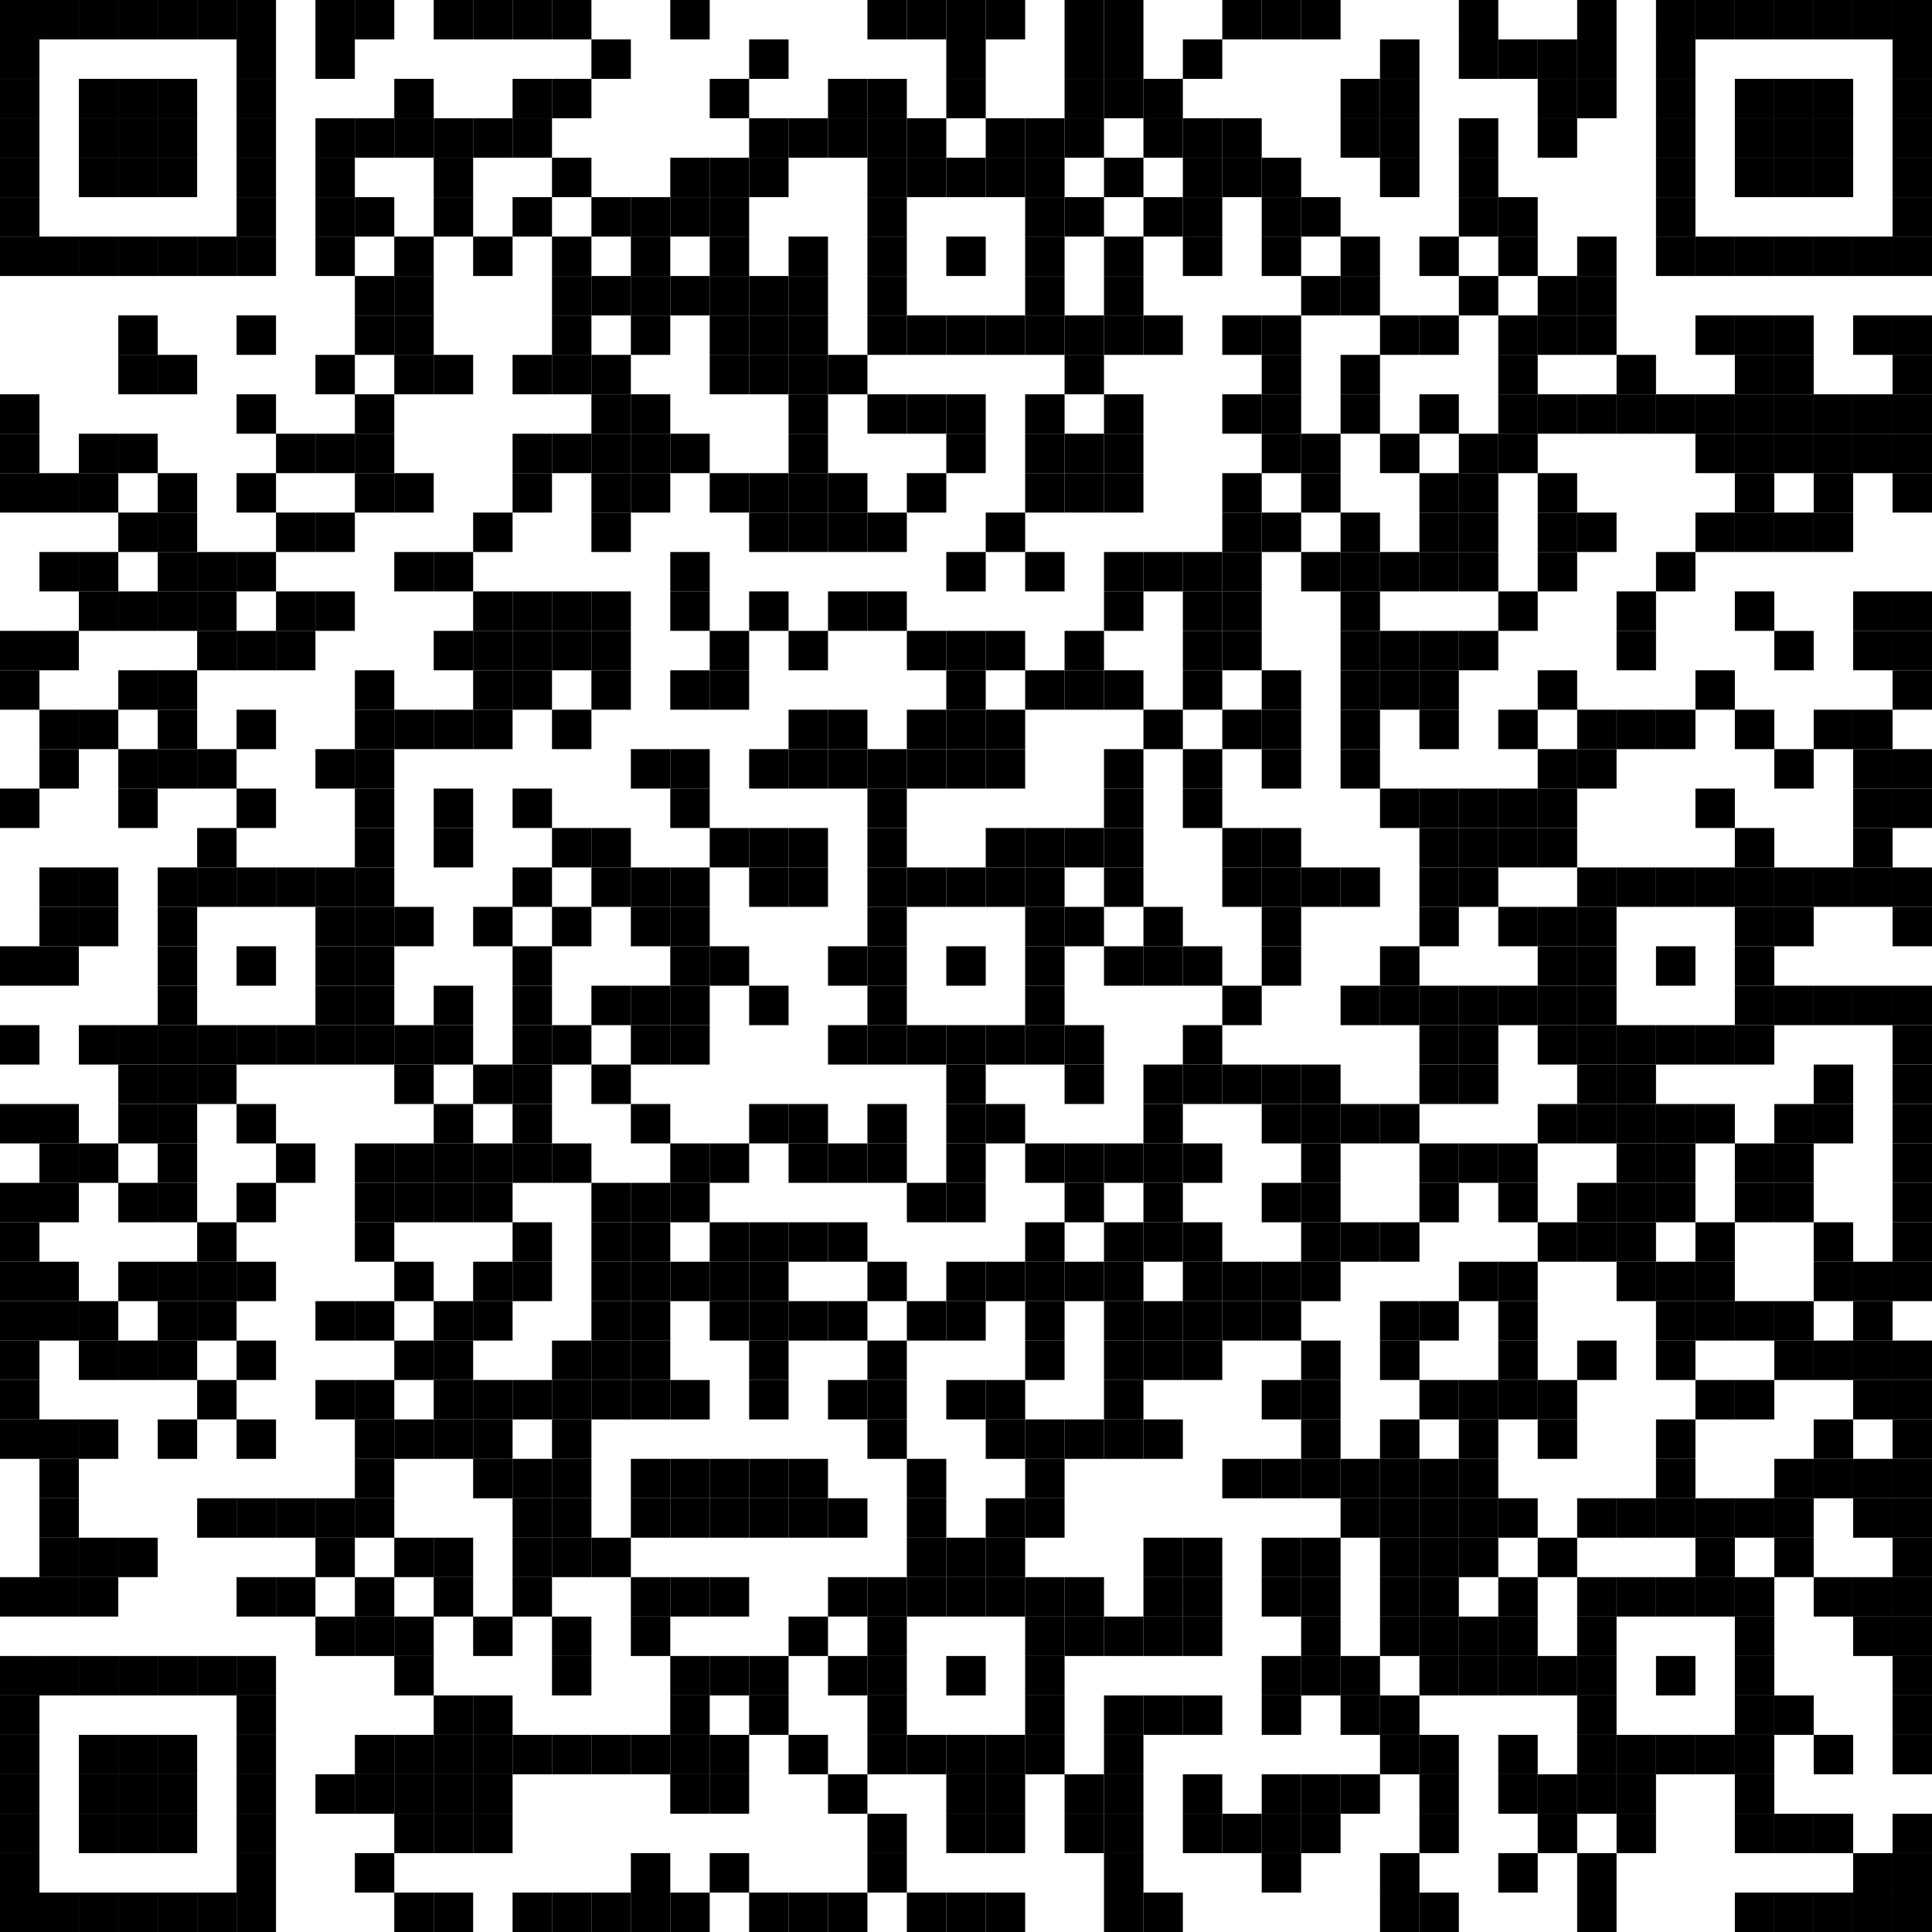 <?xml version="1.0"?>
<svg xmlns="http://www.w3.org/2000/svg" xmlns:xlink="http://www.w3.org/1999/xlink" version="1.1" width="500px" height="500px" viewBox="0 0 500 500"><defs><rect id="block" width="10.204" height="10.204" fill="#000000" fill-opacity="1"/></defs><rect x="0" y="0" width="500" height="500" fill="#ffffff" fill-opacity="1"/><use x="0" y="0" xlink:href="#block"/><use x="10.204" y="0" xlink:href="#block"/><use x="20.408" y="0" xlink:href="#block"/><use x="30.612" y="0" xlink:href="#block"/><use x="40.816" y="0" xlink:href="#block"/><use x="51.02" y="0" xlink:href="#block"/><use x="61.224" y="0" xlink:href="#block"/><use x="81.633" y="0" xlink:href="#block"/><use x="91.837" y="0" xlink:href="#block"/><use x="112.245" y="0" xlink:href="#block"/><use x="122.449" y="0" xlink:href="#block"/><use x="132.653" y="0" xlink:href="#block"/><use x="142.857" y="0" xlink:href="#block"/><use x="173.469" y="0" xlink:href="#block"/><use x="224.49" y="0" xlink:href="#block"/><use x="234.694" y="0" xlink:href="#block"/><use x="244.898" y="0" xlink:href="#block"/><use x="255.102" y="0" xlink:href="#block"/><use x="275.51" y="0" xlink:href="#block"/><use x="285.714" y="0" xlink:href="#block"/><use x="316.327" y="0" xlink:href="#block"/><use x="326.531" y="0" xlink:href="#block"/><use x="336.735" y="0" xlink:href="#block"/><use x="377.551" y="0" xlink:href="#block"/><use x="408.163" y="0" xlink:href="#block"/><use x="428.571" y="0" xlink:href="#block"/><use x="438.776" y="0" xlink:href="#block"/><use x="448.98" y="0" xlink:href="#block"/><use x="459.184" y="0" xlink:href="#block"/><use x="469.388" y="0" xlink:href="#block"/><use x="479.592" y="0" xlink:href="#block"/><use x="489.796" y="0" xlink:href="#block"/><use x="0" y="10.204" xlink:href="#block"/><use x="61.224" y="10.204" xlink:href="#block"/><use x="81.633" y="10.204" xlink:href="#block"/><use x="153.061" y="10.204" xlink:href="#block"/><use x="193.878" y="10.204" xlink:href="#block"/><use x="244.898" y="10.204" xlink:href="#block"/><use x="275.51" y="10.204" xlink:href="#block"/><use x="285.714" y="10.204" xlink:href="#block"/><use x="306.122" y="10.204" xlink:href="#block"/><use x="357.143" y="10.204" xlink:href="#block"/><use x="377.551" y="10.204" xlink:href="#block"/><use x="387.755" y="10.204" xlink:href="#block"/><use x="397.959" y="10.204" xlink:href="#block"/><use x="408.163" y="10.204" xlink:href="#block"/><use x="428.571" y="10.204" xlink:href="#block"/><use x="489.796" y="10.204" xlink:href="#block"/><use x="0" y="20.408" xlink:href="#block"/><use x="20.408" y="20.408" xlink:href="#block"/><use x="30.612" y="20.408" xlink:href="#block"/><use x="40.816" y="20.408" xlink:href="#block"/><use x="61.224" y="20.408" xlink:href="#block"/><use x="102.041" y="20.408" xlink:href="#block"/><use x="132.653" y="20.408" xlink:href="#block"/><use x="142.857" y="20.408" xlink:href="#block"/><use x="183.673" y="20.408" xlink:href="#block"/><use x="214.286" y="20.408" xlink:href="#block"/><use x="224.49" y="20.408" xlink:href="#block"/><use x="244.898" y="20.408" xlink:href="#block"/><use x="275.51" y="20.408" xlink:href="#block"/><use x="285.714" y="20.408" xlink:href="#block"/><use x="295.918" y="20.408" xlink:href="#block"/><use x="346.939" y="20.408" xlink:href="#block"/><use x="357.143" y="20.408" xlink:href="#block"/><use x="397.959" y="20.408" xlink:href="#block"/><use x="408.163" y="20.408" xlink:href="#block"/><use x="428.571" y="20.408" xlink:href="#block"/><use x="448.98" y="20.408" xlink:href="#block"/><use x="459.184" y="20.408" xlink:href="#block"/><use x="469.388" y="20.408" xlink:href="#block"/><use x="489.796" y="20.408" xlink:href="#block"/><use x="0" y="30.612" xlink:href="#block"/><use x="20.408" y="30.612" xlink:href="#block"/><use x="30.612" y="30.612" xlink:href="#block"/><use x="40.816" y="30.612" xlink:href="#block"/><use x="61.224" y="30.612" xlink:href="#block"/><use x="81.633" y="30.612" xlink:href="#block"/><use x="91.837" y="30.612" xlink:href="#block"/><use x="102.041" y="30.612" xlink:href="#block"/><use x="112.245" y="30.612" xlink:href="#block"/><use x="122.449" y="30.612" xlink:href="#block"/><use x="132.653" y="30.612" xlink:href="#block"/><use x="193.878" y="30.612" xlink:href="#block"/><use x="204.082" y="30.612" xlink:href="#block"/><use x="214.286" y="30.612" xlink:href="#block"/><use x="224.49" y="30.612" xlink:href="#block"/><use x="234.694" y="30.612" xlink:href="#block"/><use x="255.102" y="30.612" xlink:href="#block"/><use x="265.306" y="30.612" xlink:href="#block"/><use x="275.51" y="30.612" xlink:href="#block"/><use x="295.918" y="30.612" xlink:href="#block"/><use x="306.122" y="30.612" xlink:href="#block"/><use x="316.327" y="30.612" xlink:href="#block"/><use x="346.939" y="30.612" xlink:href="#block"/><use x="357.143" y="30.612" xlink:href="#block"/><use x="377.551" y="30.612" xlink:href="#block"/><use x="397.959" y="30.612" xlink:href="#block"/><use x="428.571" y="30.612" xlink:href="#block"/><use x="448.98" y="30.612" xlink:href="#block"/><use x="459.184" y="30.612" xlink:href="#block"/><use x="469.388" y="30.612" xlink:href="#block"/><use x="489.796" y="30.612" xlink:href="#block"/><use x="0" y="40.816" xlink:href="#block"/><use x="20.408" y="40.816" xlink:href="#block"/><use x="30.612" y="40.816" xlink:href="#block"/><use x="40.816" y="40.816" xlink:href="#block"/><use x="61.224" y="40.816" xlink:href="#block"/><use x="81.633" y="40.816" xlink:href="#block"/><use x="112.245" y="40.816" xlink:href="#block"/><use x="142.857" y="40.816" xlink:href="#block"/><use x="173.469" y="40.816" xlink:href="#block"/><use x="183.673" y="40.816" xlink:href="#block"/><use x="193.878" y="40.816" xlink:href="#block"/><use x="224.49" y="40.816" xlink:href="#block"/><use x="234.694" y="40.816" xlink:href="#block"/><use x="244.898" y="40.816" xlink:href="#block"/><use x="255.102" y="40.816" xlink:href="#block"/><use x="265.306" y="40.816" xlink:href="#block"/><use x="285.714" y="40.816" xlink:href="#block"/><use x="306.122" y="40.816" xlink:href="#block"/><use x="316.327" y="40.816" xlink:href="#block"/><use x="326.531" y="40.816" xlink:href="#block"/><use x="357.143" y="40.816" xlink:href="#block"/><use x="377.551" y="40.816" xlink:href="#block"/><use x="428.571" y="40.816" xlink:href="#block"/><use x="448.98" y="40.816" xlink:href="#block"/><use x="459.184" y="40.816" xlink:href="#block"/><use x="469.388" y="40.816" xlink:href="#block"/><use x="489.796" y="40.816" xlink:href="#block"/><use x="0" y="51.02" xlink:href="#block"/><use x="61.224" y="51.02" xlink:href="#block"/><use x="81.633" y="51.02" xlink:href="#block"/><use x="91.837" y="51.02" xlink:href="#block"/><use x="112.245" y="51.02" xlink:href="#block"/><use x="132.653" y="51.02" xlink:href="#block"/><use x="153.061" y="51.02" xlink:href="#block"/><use x="163.265" y="51.02" xlink:href="#block"/><use x="173.469" y="51.02" xlink:href="#block"/><use x="183.673" y="51.02" xlink:href="#block"/><use x="224.49" y="51.02" xlink:href="#block"/><use x="265.306" y="51.02" xlink:href="#block"/><use x="275.51" y="51.02" xlink:href="#block"/><use x="295.918" y="51.02" xlink:href="#block"/><use x="306.122" y="51.02" xlink:href="#block"/><use x="326.531" y="51.02" xlink:href="#block"/><use x="336.735" y="51.02" xlink:href="#block"/><use x="377.551" y="51.02" xlink:href="#block"/><use x="387.755" y="51.02" xlink:href="#block"/><use x="428.571" y="51.02" xlink:href="#block"/><use x="489.796" y="51.02" xlink:href="#block"/><use x="0" y="61.224" xlink:href="#block"/><use x="10.204" y="61.224" xlink:href="#block"/><use x="20.408" y="61.224" xlink:href="#block"/><use x="30.612" y="61.224" xlink:href="#block"/><use x="40.816" y="61.224" xlink:href="#block"/><use x="51.02" y="61.224" xlink:href="#block"/><use x="61.224" y="61.224" xlink:href="#block"/><use x="81.633" y="61.224" xlink:href="#block"/><use x="102.041" y="61.224" xlink:href="#block"/><use x="122.449" y="61.224" xlink:href="#block"/><use x="142.857" y="61.224" xlink:href="#block"/><use x="163.265" y="61.224" xlink:href="#block"/><use x="183.673" y="61.224" xlink:href="#block"/><use x="204.082" y="61.224" xlink:href="#block"/><use x="224.49" y="61.224" xlink:href="#block"/><use x="244.898" y="61.224" xlink:href="#block"/><use x="265.306" y="61.224" xlink:href="#block"/><use x="285.714" y="61.224" xlink:href="#block"/><use x="306.122" y="61.224" xlink:href="#block"/><use x="326.531" y="61.224" xlink:href="#block"/><use x="346.939" y="61.224" xlink:href="#block"/><use x="367.347" y="61.224" xlink:href="#block"/><use x="387.755" y="61.224" xlink:href="#block"/><use x="408.163" y="61.224" xlink:href="#block"/><use x="428.571" y="61.224" xlink:href="#block"/><use x="438.776" y="61.224" xlink:href="#block"/><use x="448.98" y="61.224" xlink:href="#block"/><use x="459.184" y="61.224" xlink:href="#block"/><use x="469.388" y="61.224" xlink:href="#block"/><use x="479.592" y="61.224" xlink:href="#block"/><use x="489.796" y="61.224" xlink:href="#block"/><use x="91.837" y="71.429" xlink:href="#block"/><use x="102.041" y="71.429" xlink:href="#block"/><use x="142.857" y="71.429" xlink:href="#block"/><use x="153.061" y="71.429" xlink:href="#block"/><use x="163.265" y="71.429" xlink:href="#block"/><use x="173.469" y="71.429" xlink:href="#block"/><use x="183.673" y="71.429" xlink:href="#block"/><use x="193.878" y="71.429" xlink:href="#block"/><use x="204.082" y="71.429" xlink:href="#block"/><use x="224.49" y="71.429" xlink:href="#block"/><use x="265.306" y="71.429" xlink:href="#block"/><use x="285.714" y="71.429" xlink:href="#block"/><use x="336.735" y="71.429" xlink:href="#block"/><use x="346.939" y="71.429" xlink:href="#block"/><use x="377.551" y="71.429" xlink:href="#block"/><use x="397.959" y="71.429" xlink:href="#block"/><use x="408.163" y="71.429" xlink:href="#block"/><use x="30.612" y="81.633" xlink:href="#block"/><use x="61.224" y="81.633" xlink:href="#block"/><use x="91.837" y="81.633" xlink:href="#block"/><use x="102.041" y="81.633" xlink:href="#block"/><use x="142.857" y="81.633" xlink:href="#block"/><use x="163.265" y="81.633" xlink:href="#block"/><use x="183.673" y="81.633" xlink:href="#block"/><use x="193.878" y="81.633" xlink:href="#block"/><use x="204.082" y="81.633" xlink:href="#block"/><use x="224.49" y="81.633" xlink:href="#block"/><use x="234.694" y="81.633" xlink:href="#block"/><use x="244.898" y="81.633" xlink:href="#block"/><use x="255.102" y="81.633" xlink:href="#block"/><use x="265.306" y="81.633" xlink:href="#block"/><use x="275.51" y="81.633" xlink:href="#block"/><use x="285.714" y="81.633" xlink:href="#block"/><use x="295.918" y="81.633" xlink:href="#block"/><use x="316.327" y="81.633" xlink:href="#block"/><use x="326.531" y="81.633" xlink:href="#block"/><use x="357.143" y="81.633" xlink:href="#block"/><use x="367.347" y="81.633" xlink:href="#block"/><use x="387.755" y="81.633" xlink:href="#block"/><use x="397.959" y="81.633" xlink:href="#block"/><use x="408.163" y="81.633" xlink:href="#block"/><use x="438.776" y="81.633" xlink:href="#block"/><use x="448.98" y="81.633" xlink:href="#block"/><use x="459.184" y="81.633" xlink:href="#block"/><use x="479.592" y="81.633" xlink:href="#block"/><use x="489.796" y="81.633" xlink:href="#block"/><use x="30.612" y="91.837" xlink:href="#block"/><use x="40.816" y="91.837" xlink:href="#block"/><use x="81.633" y="91.837" xlink:href="#block"/><use x="102.041" y="91.837" xlink:href="#block"/><use x="112.245" y="91.837" xlink:href="#block"/><use x="132.653" y="91.837" xlink:href="#block"/><use x="142.857" y="91.837" xlink:href="#block"/><use x="153.061" y="91.837" xlink:href="#block"/><use x="183.673" y="91.837" xlink:href="#block"/><use x="193.878" y="91.837" xlink:href="#block"/><use x="204.082" y="91.837" xlink:href="#block"/><use x="214.286" y="91.837" xlink:href="#block"/><use x="275.51" y="91.837" xlink:href="#block"/><use x="326.531" y="91.837" xlink:href="#block"/><use x="346.939" y="91.837" xlink:href="#block"/><use x="387.755" y="91.837" xlink:href="#block"/><use x="418.367" y="91.837" xlink:href="#block"/><use x="448.98" y="91.837" xlink:href="#block"/><use x="459.184" y="91.837" xlink:href="#block"/><use x="489.796" y="91.837" xlink:href="#block"/><use x="0" y="102.041" xlink:href="#block"/><use x="61.224" y="102.041" xlink:href="#block"/><use x="91.837" y="102.041" xlink:href="#block"/><use x="153.061" y="102.041" xlink:href="#block"/><use x="163.265" y="102.041" xlink:href="#block"/><use x="204.082" y="102.041" xlink:href="#block"/><use x="224.49" y="102.041" xlink:href="#block"/><use x="234.694" y="102.041" xlink:href="#block"/><use x="244.898" y="102.041" xlink:href="#block"/><use x="265.306" y="102.041" xlink:href="#block"/><use x="285.714" y="102.041" xlink:href="#block"/><use x="316.327" y="102.041" xlink:href="#block"/><use x="326.531" y="102.041" xlink:href="#block"/><use x="346.939" y="102.041" xlink:href="#block"/><use x="367.347" y="102.041" xlink:href="#block"/><use x="387.755" y="102.041" xlink:href="#block"/><use x="397.959" y="102.041" xlink:href="#block"/><use x="408.163" y="102.041" xlink:href="#block"/><use x="418.367" y="102.041" xlink:href="#block"/><use x="428.571" y="102.041" xlink:href="#block"/><use x="438.776" y="102.041" xlink:href="#block"/><use x="448.98" y="102.041" xlink:href="#block"/><use x="459.184" y="102.041" xlink:href="#block"/><use x="469.388" y="102.041" xlink:href="#block"/><use x="479.592" y="102.041" xlink:href="#block"/><use x="489.796" y="102.041" xlink:href="#block"/><use x="0" y="112.245" xlink:href="#block"/><use x="20.408" y="112.245" xlink:href="#block"/><use x="30.612" y="112.245" xlink:href="#block"/><use x="71.429" y="112.245" xlink:href="#block"/><use x="81.633" y="112.245" xlink:href="#block"/><use x="91.837" y="112.245" xlink:href="#block"/><use x="132.653" y="112.245" xlink:href="#block"/><use x="142.857" y="112.245" xlink:href="#block"/><use x="153.061" y="112.245" xlink:href="#block"/><use x="163.265" y="112.245" xlink:href="#block"/><use x="173.469" y="112.245" xlink:href="#block"/><use x="204.082" y="112.245" xlink:href="#block"/><use x="244.898" y="112.245" xlink:href="#block"/><use x="265.306" y="112.245" xlink:href="#block"/><use x="275.51" y="112.245" xlink:href="#block"/><use x="285.714" y="112.245" xlink:href="#block"/><use x="326.531" y="112.245" xlink:href="#block"/><use x="336.735" y="112.245" xlink:href="#block"/><use x="357.143" y="112.245" xlink:href="#block"/><use x="377.551" y="112.245" xlink:href="#block"/><use x="387.755" y="112.245" xlink:href="#block"/><use x="438.776" y="112.245" xlink:href="#block"/><use x="448.98" y="112.245" xlink:href="#block"/><use x="459.184" y="112.245" xlink:href="#block"/><use x="469.388" y="112.245" xlink:href="#block"/><use x="479.592" y="112.245" xlink:href="#block"/><use x="489.796" y="112.245" xlink:href="#block"/><use x="0" y="122.449" xlink:href="#block"/><use x="10.204" y="122.449" xlink:href="#block"/><use x="20.408" y="122.449" xlink:href="#block"/><use x="40.816" y="122.449" xlink:href="#block"/><use x="61.224" y="122.449" xlink:href="#block"/><use x="91.837" y="122.449" xlink:href="#block"/><use x="102.041" y="122.449" xlink:href="#block"/><use x="132.653" y="122.449" xlink:href="#block"/><use x="153.061" y="122.449" xlink:href="#block"/><use x="163.265" y="122.449" xlink:href="#block"/><use x="183.673" y="122.449" xlink:href="#block"/><use x="193.878" y="122.449" xlink:href="#block"/><use x="204.082" y="122.449" xlink:href="#block"/><use x="214.286" y="122.449" xlink:href="#block"/><use x="234.694" y="122.449" xlink:href="#block"/><use x="265.306" y="122.449" xlink:href="#block"/><use x="275.51" y="122.449" xlink:href="#block"/><use x="285.714" y="122.449" xlink:href="#block"/><use x="316.327" y="122.449" xlink:href="#block"/><use x="336.735" y="122.449" xlink:href="#block"/><use x="367.347" y="122.449" xlink:href="#block"/><use x="377.551" y="122.449" xlink:href="#block"/><use x="397.959" y="122.449" xlink:href="#block"/><use x="448.98" y="122.449" xlink:href="#block"/><use x="469.388" y="122.449" xlink:href="#block"/><use x="489.796" y="122.449" xlink:href="#block"/><use x="30.612" y="132.653" xlink:href="#block"/><use x="40.816" y="132.653" xlink:href="#block"/><use x="71.429" y="132.653" xlink:href="#block"/><use x="81.633" y="132.653" xlink:href="#block"/><use x="122.449" y="132.653" xlink:href="#block"/><use x="153.061" y="132.653" xlink:href="#block"/><use x="193.878" y="132.653" xlink:href="#block"/><use x="204.082" y="132.653" xlink:href="#block"/><use x="214.286" y="132.653" xlink:href="#block"/><use x="224.49" y="132.653" xlink:href="#block"/><use x="255.102" y="132.653" xlink:href="#block"/><use x="316.327" y="132.653" xlink:href="#block"/><use x="326.531" y="132.653" xlink:href="#block"/><use x="346.939" y="132.653" xlink:href="#block"/><use x="367.347" y="132.653" xlink:href="#block"/><use x="377.551" y="132.653" xlink:href="#block"/><use x="397.959" y="132.653" xlink:href="#block"/><use x="408.163" y="132.653" xlink:href="#block"/><use x="438.776" y="132.653" xlink:href="#block"/><use x="448.98" y="132.653" xlink:href="#block"/><use x="459.184" y="132.653" xlink:href="#block"/><use x="469.388" y="132.653" xlink:href="#block"/><use x="10.204" y="142.857" xlink:href="#block"/><use x="20.408" y="142.857" xlink:href="#block"/><use x="40.816" y="142.857" xlink:href="#block"/><use x="51.02" y="142.857" xlink:href="#block"/><use x="61.224" y="142.857" xlink:href="#block"/><use x="102.041" y="142.857" xlink:href="#block"/><use x="112.245" y="142.857" xlink:href="#block"/><use x="173.469" y="142.857" xlink:href="#block"/><use x="244.898" y="142.857" xlink:href="#block"/><use x="265.306" y="142.857" xlink:href="#block"/><use x="285.714" y="142.857" xlink:href="#block"/><use x="295.918" y="142.857" xlink:href="#block"/><use x="306.122" y="142.857" xlink:href="#block"/><use x="316.327" y="142.857" xlink:href="#block"/><use x="336.735" y="142.857" xlink:href="#block"/><use x="346.939" y="142.857" xlink:href="#block"/><use x="357.143" y="142.857" xlink:href="#block"/><use x="367.347" y="142.857" xlink:href="#block"/><use x="377.551" y="142.857" xlink:href="#block"/><use x="397.959" y="142.857" xlink:href="#block"/><use x="428.571" y="142.857" xlink:href="#block"/><use x="20.408" y="153.061" xlink:href="#block"/><use x="30.612" y="153.061" xlink:href="#block"/><use x="40.816" y="153.061" xlink:href="#block"/><use x="51.02" y="153.061" xlink:href="#block"/><use x="71.429" y="153.061" xlink:href="#block"/><use x="81.633" y="153.061" xlink:href="#block"/><use x="122.449" y="153.061" xlink:href="#block"/><use x="132.653" y="153.061" xlink:href="#block"/><use x="142.857" y="153.061" xlink:href="#block"/><use x="153.061" y="153.061" xlink:href="#block"/><use x="173.469" y="153.061" xlink:href="#block"/><use x="193.878" y="153.061" xlink:href="#block"/><use x="214.286" y="153.061" xlink:href="#block"/><use x="224.49" y="153.061" xlink:href="#block"/><use x="285.714" y="153.061" xlink:href="#block"/><use x="306.122" y="153.061" xlink:href="#block"/><use x="316.327" y="153.061" xlink:href="#block"/><use x="346.939" y="153.061" xlink:href="#block"/><use x="387.755" y="153.061" xlink:href="#block"/><use x="418.367" y="153.061" xlink:href="#block"/><use x="448.98" y="153.061" xlink:href="#block"/><use x="479.592" y="153.061" xlink:href="#block"/><use x="489.796" y="153.061" xlink:href="#block"/><use x="0" y="163.265" xlink:href="#block"/><use x="10.204" y="163.265" xlink:href="#block"/><use x="51.02" y="163.265" xlink:href="#block"/><use x="61.224" y="163.265" xlink:href="#block"/><use x="71.429" y="163.265" xlink:href="#block"/><use x="112.245" y="163.265" xlink:href="#block"/><use x="122.449" y="163.265" xlink:href="#block"/><use x="132.653" y="163.265" xlink:href="#block"/><use x="142.857" y="163.265" xlink:href="#block"/><use x="153.061" y="163.265" xlink:href="#block"/><use x="183.673" y="163.265" xlink:href="#block"/><use x="204.082" y="163.265" xlink:href="#block"/><use x="234.694" y="163.265" xlink:href="#block"/><use x="244.898" y="163.265" xlink:href="#block"/><use x="255.102" y="163.265" xlink:href="#block"/><use x="275.51" y="163.265" xlink:href="#block"/><use x="306.122" y="163.265" xlink:href="#block"/><use x="316.327" y="163.265" xlink:href="#block"/><use x="346.939" y="163.265" xlink:href="#block"/><use x="357.143" y="163.265" xlink:href="#block"/><use x="367.347" y="163.265" xlink:href="#block"/><use x="377.551" y="163.265" xlink:href="#block"/><use x="418.367" y="163.265" xlink:href="#block"/><use x="459.184" y="163.265" xlink:href="#block"/><use x="479.592" y="163.265" xlink:href="#block"/><use x="489.796" y="163.265" xlink:href="#block"/><use x="0" y="173.469" xlink:href="#block"/><use x="30.612" y="173.469" xlink:href="#block"/><use x="40.816" y="173.469" xlink:href="#block"/><use x="91.837" y="173.469" xlink:href="#block"/><use x="122.449" y="173.469" xlink:href="#block"/><use x="132.653" y="173.469" xlink:href="#block"/><use x="153.061" y="173.469" xlink:href="#block"/><use x="173.469" y="173.469" xlink:href="#block"/><use x="183.673" y="173.469" xlink:href="#block"/><use x="244.898" y="173.469" xlink:href="#block"/><use x="265.306" y="173.469" xlink:href="#block"/><use x="275.51" y="173.469" xlink:href="#block"/><use x="285.714" y="173.469" xlink:href="#block"/><use x="306.122" y="173.469" xlink:href="#block"/><use x="326.531" y="173.469" xlink:href="#block"/><use x="346.939" y="173.469" xlink:href="#block"/><use x="357.143" y="173.469" xlink:href="#block"/><use x="367.347" y="173.469" xlink:href="#block"/><use x="397.959" y="173.469" xlink:href="#block"/><use x="438.776" y="173.469" xlink:href="#block"/><use x="489.796" y="173.469" xlink:href="#block"/><use x="10.204" y="183.673" xlink:href="#block"/><use x="20.408" y="183.673" xlink:href="#block"/><use x="40.816" y="183.673" xlink:href="#block"/><use x="61.224" y="183.673" xlink:href="#block"/><use x="91.837" y="183.673" xlink:href="#block"/><use x="102.041" y="183.673" xlink:href="#block"/><use x="112.245" y="183.673" xlink:href="#block"/><use x="122.449" y="183.673" xlink:href="#block"/><use x="142.857" y="183.673" xlink:href="#block"/><use x="204.082" y="183.673" xlink:href="#block"/><use x="214.286" y="183.673" xlink:href="#block"/><use x="234.694" y="183.673" xlink:href="#block"/><use x="244.898" y="183.673" xlink:href="#block"/><use x="255.102" y="183.673" xlink:href="#block"/><use x="295.918" y="183.673" xlink:href="#block"/><use x="316.327" y="183.673" xlink:href="#block"/><use x="326.531" y="183.673" xlink:href="#block"/><use x="346.939" y="183.673" xlink:href="#block"/><use x="367.347" y="183.673" xlink:href="#block"/><use x="387.755" y="183.673" xlink:href="#block"/><use x="408.163" y="183.673" xlink:href="#block"/><use x="418.367" y="183.673" xlink:href="#block"/><use x="428.571" y="183.673" xlink:href="#block"/><use x="448.98" y="183.673" xlink:href="#block"/><use x="469.388" y="183.673" xlink:href="#block"/><use x="479.592" y="183.673" xlink:href="#block"/><use x="10.204" y="193.878" xlink:href="#block"/><use x="30.612" y="193.878" xlink:href="#block"/><use x="40.816" y="193.878" xlink:href="#block"/><use x="51.02" y="193.878" xlink:href="#block"/><use x="81.633" y="193.878" xlink:href="#block"/><use x="91.837" y="193.878" xlink:href="#block"/><use x="163.265" y="193.878" xlink:href="#block"/><use x="173.469" y="193.878" xlink:href="#block"/><use x="193.878" y="193.878" xlink:href="#block"/><use x="204.082" y="193.878" xlink:href="#block"/><use x="214.286" y="193.878" xlink:href="#block"/><use x="224.49" y="193.878" xlink:href="#block"/><use x="234.694" y="193.878" xlink:href="#block"/><use x="244.898" y="193.878" xlink:href="#block"/><use x="255.102" y="193.878" xlink:href="#block"/><use x="285.714" y="193.878" xlink:href="#block"/><use x="306.122" y="193.878" xlink:href="#block"/><use x="326.531" y="193.878" xlink:href="#block"/><use x="346.939" y="193.878" xlink:href="#block"/><use x="397.959" y="193.878" xlink:href="#block"/><use x="408.163" y="193.878" xlink:href="#block"/><use x="459.184" y="193.878" xlink:href="#block"/><use x="479.592" y="193.878" xlink:href="#block"/><use x="489.796" y="193.878" xlink:href="#block"/><use x="0" y="204.082" xlink:href="#block"/><use x="30.612" y="204.082" xlink:href="#block"/><use x="61.224" y="204.082" xlink:href="#block"/><use x="91.837" y="204.082" xlink:href="#block"/><use x="112.245" y="204.082" xlink:href="#block"/><use x="132.653" y="204.082" xlink:href="#block"/><use x="173.469" y="204.082" xlink:href="#block"/><use x="224.49" y="204.082" xlink:href="#block"/><use x="285.714" y="204.082" xlink:href="#block"/><use x="306.122" y="204.082" xlink:href="#block"/><use x="357.143" y="204.082" xlink:href="#block"/><use x="367.347" y="204.082" xlink:href="#block"/><use x="377.551" y="204.082" xlink:href="#block"/><use x="387.755" y="204.082" xlink:href="#block"/><use x="397.959" y="204.082" xlink:href="#block"/><use x="438.776" y="204.082" xlink:href="#block"/><use x="479.592" y="204.082" xlink:href="#block"/><use x="489.796" y="204.082" xlink:href="#block"/><use x="51.02" y="214.286" xlink:href="#block"/><use x="91.837" y="214.286" xlink:href="#block"/><use x="112.245" y="214.286" xlink:href="#block"/><use x="142.857" y="214.286" xlink:href="#block"/><use x="153.061" y="214.286" xlink:href="#block"/><use x="183.673" y="214.286" xlink:href="#block"/><use x="193.878" y="214.286" xlink:href="#block"/><use x="204.082" y="214.286" xlink:href="#block"/><use x="224.49" y="214.286" xlink:href="#block"/><use x="255.102" y="214.286" xlink:href="#block"/><use x="265.306" y="214.286" xlink:href="#block"/><use x="275.51" y="214.286" xlink:href="#block"/><use x="285.714" y="214.286" xlink:href="#block"/><use x="316.327" y="214.286" xlink:href="#block"/><use x="326.531" y="214.286" xlink:href="#block"/><use x="367.347" y="214.286" xlink:href="#block"/><use x="377.551" y="214.286" xlink:href="#block"/><use x="387.755" y="214.286" xlink:href="#block"/><use x="397.959" y="214.286" xlink:href="#block"/><use x="448.98" y="214.286" xlink:href="#block"/><use x="479.592" y="214.286" xlink:href="#block"/><use x="10.204" y="224.49" xlink:href="#block"/><use x="20.408" y="224.49" xlink:href="#block"/><use x="40.816" y="224.49" xlink:href="#block"/><use x="51.02" y="224.49" xlink:href="#block"/><use x="61.224" y="224.49" xlink:href="#block"/><use x="71.429" y="224.49" xlink:href="#block"/><use x="81.633" y="224.49" xlink:href="#block"/><use x="91.837" y="224.49" xlink:href="#block"/><use x="132.653" y="224.49" xlink:href="#block"/><use x="153.061" y="224.49" xlink:href="#block"/><use x="163.265" y="224.49" xlink:href="#block"/><use x="173.469" y="224.49" xlink:href="#block"/><use x="193.878" y="224.49" xlink:href="#block"/><use x="204.082" y="224.49" xlink:href="#block"/><use x="224.49" y="224.49" xlink:href="#block"/><use x="234.694" y="224.49" xlink:href="#block"/><use x="244.898" y="224.49" xlink:href="#block"/><use x="255.102" y="224.49" xlink:href="#block"/><use x="265.306" y="224.49" xlink:href="#block"/><use x="285.714" y="224.49" xlink:href="#block"/><use x="316.327" y="224.49" xlink:href="#block"/><use x="326.531" y="224.49" xlink:href="#block"/><use x="336.735" y="224.49" xlink:href="#block"/><use x="346.939" y="224.49" xlink:href="#block"/><use x="367.347" y="224.49" xlink:href="#block"/><use x="377.551" y="224.49" xlink:href="#block"/><use x="408.163" y="224.49" xlink:href="#block"/><use x="418.367" y="224.49" xlink:href="#block"/><use x="428.571" y="224.49" xlink:href="#block"/><use x="438.776" y="224.49" xlink:href="#block"/><use x="448.98" y="224.49" xlink:href="#block"/><use x="459.184" y="224.49" xlink:href="#block"/><use x="469.388" y="224.49" xlink:href="#block"/><use x="479.592" y="224.49" xlink:href="#block"/><use x="489.796" y="224.49" xlink:href="#block"/><use x="10.204" y="234.694" xlink:href="#block"/><use x="20.408" y="234.694" xlink:href="#block"/><use x="40.816" y="234.694" xlink:href="#block"/><use x="81.633" y="234.694" xlink:href="#block"/><use x="91.837" y="234.694" xlink:href="#block"/><use x="102.041" y="234.694" xlink:href="#block"/><use x="122.449" y="234.694" xlink:href="#block"/><use x="142.857" y="234.694" xlink:href="#block"/><use x="163.265" y="234.694" xlink:href="#block"/><use x="173.469" y="234.694" xlink:href="#block"/><use x="224.49" y="234.694" xlink:href="#block"/><use x="265.306" y="234.694" xlink:href="#block"/><use x="275.51" y="234.694" xlink:href="#block"/><use x="295.918" y="234.694" xlink:href="#block"/><use x="326.531" y="234.694" xlink:href="#block"/><use x="367.347" y="234.694" xlink:href="#block"/><use x="387.755" y="234.694" xlink:href="#block"/><use x="397.959" y="234.694" xlink:href="#block"/><use x="408.163" y="234.694" xlink:href="#block"/><use x="448.98" y="234.694" xlink:href="#block"/><use x="459.184" y="234.694" xlink:href="#block"/><use x="489.796" y="234.694" xlink:href="#block"/><use x="0" y="244.898" xlink:href="#block"/><use x="10.204" y="244.898" xlink:href="#block"/><use x="40.816" y="244.898" xlink:href="#block"/><use x="61.224" y="244.898" xlink:href="#block"/><use x="81.633" y="244.898" xlink:href="#block"/><use x="91.837" y="244.898" xlink:href="#block"/><use x="132.653" y="244.898" xlink:href="#block"/><use x="173.469" y="244.898" xlink:href="#block"/><use x="183.673" y="244.898" xlink:href="#block"/><use x="214.286" y="244.898" xlink:href="#block"/><use x="224.49" y="244.898" xlink:href="#block"/><use x="244.898" y="244.898" xlink:href="#block"/><use x="265.306" y="244.898" xlink:href="#block"/><use x="285.714" y="244.898" xlink:href="#block"/><use x="295.918" y="244.898" xlink:href="#block"/><use x="306.122" y="244.898" xlink:href="#block"/><use x="326.531" y="244.898" xlink:href="#block"/><use x="357.143" y="244.898" xlink:href="#block"/><use x="397.959" y="244.898" xlink:href="#block"/><use x="408.163" y="244.898" xlink:href="#block"/><use x="428.571" y="244.898" xlink:href="#block"/><use x="448.98" y="244.898" xlink:href="#block"/><use x="40.816" y="255.102" xlink:href="#block"/><use x="81.633" y="255.102" xlink:href="#block"/><use x="91.837" y="255.102" xlink:href="#block"/><use x="112.245" y="255.102" xlink:href="#block"/><use x="132.653" y="255.102" xlink:href="#block"/><use x="153.061" y="255.102" xlink:href="#block"/><use x="163.265" y="255.102" xlink:href="#block"/><use x="173.469" y="255.102" xlink:href="#block"/><use x="193.878" y="255.102" xlink:href="#block"/><use x="224.49" y="255.102" xlink:href="#block"/><use x="265.306" y="255.102" xlink:href="#block"/><use x="316.327" y="255.102" xlink:href="#block"/><use x="346.939" y="255.102" xlink:href="#block"/><use x="357.143" y="255.102" xlink:href="#block"/><use x="367.347" y="255.102" xlink:href="#block"/><use x="377.551" y="255.102" xlink:href="#block"/><use x="387.755" y="255.102" xlink:href="#block"/><use x="397.959" y="255.102" xlink:href="#block"/><use x="408.163" y="255.102" xlink:href="#block"/><use x="448.98" y="255.102" xlink:href="#block"/><use x="459.184" y="255.102" xlink:href="#block"/><use x="469.388" y="255.102" xlink:href="#block"/><use x="479.592" y="255.102" xlink:href="#block"/><use x="489.796" y="255.102" xlink:href="#block"/><use x="0" y="265.306" xlink:href="#block"/><use x="20.408" y="265.306" xlink:href="#block"/><use x="30.612" y="265.306" xlink:href="#block"/><use x="40.816" y="265.306" xlink:href="#block"/><use x="51.02" y="265.306" xlink:href="#block"/><use x="61.224" y="265.306" xlink:href="#block"/><use x="71.429" y="265.306" xlink:href="#block"/><use x="81.633" y="265.306" xlink:href="#block"/><use x="91.837" y="265.306" xlink:href="#block"/><use x="102.041" y="265.306" xlink:href="#block"/><use x="112.245" y="265.306" xlink:href="#block"/><use x="132.653" y="265.306" xlink:href="#block"/><use x="142.857" y="265.306" xlink:href="#block"/><use x="163.265" y="265.306" xlink:href="#block"/><use x="173.469" y="265.306" xlink:href="#block"/><use x="214.286" y="265.306" xlink:href="#block"/><use x="224.49" y="265.306" xlink:href="#block"/><use x="234.694" y="265.306" xlink:href="#block"/><use x="244.898" y="265.306" xlink:href="#block"/><use x="255.102" y="265.306" xlink:href="#block"/><use x="265.306" y="265.306" xlink:href="#block"/><use x="275.51" y="265.306" xlink:href="#block"/><use x="306.122" y="265.306" xlink:href="#block"/><use x="367.347" y="265.306" xlink:href="#block"/><use x="377.551" y="265.306" xlink:href="#block"/><use x="397.959" y="265.306" xlink:href="#block"/><use x="408.163" y="265.306" xlink:href="#block"/><use x="418.367" y="265.306" xlink:href="#block"/><use x="428.571" y="265.306" xlink:href="#block"/><use x="438.776" y="265.306" xlink:href="#block"/><use x="448.98" y="265.306" xlink:href="#block"/><use x="489.796" y="265.306" xlink:href="#block"/><use x="30.612" y="275.51" xlink:href="#block"/><use x="40.816" y="275.51" xlink:href="#block"/><use x="51.02" y="275.51" xlink:href="#block"/><use x="102.041" y="275.51" xlink:href="#block"/><use x="122.449" y="275.51" xlink:href="#block"/><use x="132.653" y="275.51" xlink:href="#block"/><use x="153.061" y="275.51" xlink:href="#block"/><use x="244.898" y="275.51" xlink:href="#block"/><use x="275.51" y="275.51" xlink:href="#block"/><use x="295.918" y="275.51" xlink:href="#block"/><use x="306.122" y="275.51" xlink:href="#block"/><use x="316.327" y="275.51" xlink:href="#block"/><use x="326.531" y="275.51" xlink:href="#block"/><use x="336.735" y="275.51" xlink:href="#block"/><use x="367.347" y="275.51" xlink:href="#block"/><use x="377.551" y="275.51" xlink:href="#block"/><use x="408.163" y="275.51" xlink:href="#block"/><use x="418.367" y="275.51" xlink:href="#block"/><use x="469.388" y="275.51" xlink:href="#block"/><use x="489.796" y="275.51" xlink:href="#block"/><use x="0" y="285.714" xlink:href="#block"/><use x="10.204" y="285.714" xlink:href="#block"/><use x="30.612" y="285.714" xlink:href="#block"/><use x="40.816" y="285.714" xlink:href="#block"/><use x="61.224" y="285.714" xlink:href="#block"/><use x="112.245" y="285.714" xlink:href="#block"/><use x="132.653" y="285.714" xlink:href="#block"/><use x="163.265" y="285.714" xlink:href="#block"/><use x="193.878" y="285.714" xlink:href="#block"/><use x="204.082" y="285.714" xlink:href="#block"/><use x="224.49" y="285.714" xlink:href="#block"/><use x="244.898" y="285.714" xlink:href="#block"/><use x="255.102" y="285.714" xlink:href="#block"/><use x="295.918" y="285.714" xlink:href="#block"/><use x="326.531" y="285.714" xlink:href="#block"/><use x="336.735" y="285.714" xlink:href="#block"/><use x="346.939" y="285.714" xlink:href="#block"/><use x="357.143" y="285.714" xlink:href="#block"/><use x="397.959" y="285.714" xlink:href="#block"/><use x="408.163" y="285.714" xlink:href="#block"/><use x="418.367" y="285.714" xlink:href="#block"/><use x="428.571" y="285.714" xlink:href="#block"/><use x="438.776" y="285.714" xlink:href="#block"/><use x="459.184" y="285.714" xlink:href="#block"/><use x="469.388" y="285.714" xlink:href="#block"/><use x="489.796" y="285.714" xlink:href="#block"/><use x="10.204" y="295.918" xlink:href="#block"/><use x="20.408" y="295.918" xlink:href="#block"/><use x="40.816" y="295.918" xlink:href="#block"/><use x="71.429" y="295.918" xlink:href="#block"/><use x="91.837" y="295.918" xlink:href="#block"/><use x="102.041" y="295.918" xlink:href="#block"/><use x="112.245" y="295.918" xlink:href="#block"/><use x="122.449" y="295.918" xlink:href="#block"/><use x="132.653" y="295.918" xlink:href="#block"/><use x="142.857" y="295.918" xlink:href="#block"/><use x="173.469" y="295.918" xlink:href="#block"/><use x="183.673" y="295.918" xlink:href="#block"/><use x="204.082" y="295.918" xlink:href="#block"/><use x="214.286" y="295.918" xlink:href="#block"/><use x="224.49" y="295.918" xlink:href="#block"/><use x="244.898" y="295.918" xlink:href="#block"/><use x="265.306" y="295.918" xlink:href="#block"/><use x="275.51" y="295.918" xlink:href="#block"/><use x="285.714" y="295.918" xlink:href="#block"/><use x="295.918" y="295.918" xlink:href="#block"/><use x="306.122" y="295.918" xlink:href="#block"/><use x="336.735" y="295.918" xlink:href="#block"/><use x="367.347" y="295.918" xlink:href="#block"/><use x="377.551" y="295.918" xlink:href="#block"/><use x="387.755" y="295.918" xlink:href="#block"/><use x="418.367" y="295.918" xlink:href="#block"/><use x="428.571" y="295.918" xlink:href="#block"/><use x="448.98" y="295.918" xlink:href="#block"/><use x="459.184" y="295.918" xlink:href="#block"/><use x="489.796" y="295.918" xlink:href="#block"/><use x="0" y="306.122" xlink:href="#block"/><use x="10.204" y="306.122" xlink:href="#block"/><use x="30.612" y="306.122" xlink:href="#block"/><use x="40.816" y="306.122" xlink:href="#block"/><use x="61.224" y="306.122" xlink:href="#block"/><use x="91.837" y="306.122" xlink:href="#block"/><use x="102.041" y="306.122" xlink:href="#block"/><use x="112.245" y="306.122" xlink:href="#block"/><use x="122.449" y="306.122" xlink:href="#block"/><use x="153.061" y="306.122" xlink:href="#block"/><use x="163.265" y="306.122" xlink:href="#block"/><use x="173.469" y="306.122" xlink:href="#block"/><use x="234.694" y="306.122" xlink:href="#block"/><use x="244.898" y="306.122" xlink:href="#block"/><use x="275.51" y="306.122" xlink:href="#block"/><use x="295.918" y="306.122" xlink:href="#block"/><use x="326.531" y="306.122" xlink:href="#block"/><use x="336.735" y="306.122" xlink:href="#block"/><use x="367.347" y="306.122" xlink:href="#block"/><use x="387.755" y="306.122" xlink:href="#block"/><use x="408.163" y="306.122" xlink:href="#block"/><use x="418.367" y="306.122" xlink:href="#block"/><use x="428.571" y="306.122" xlink:href="#block"/><use x="448.98" y="306.122" xlink:href="#block"/><use x="459.184" y="306.122" xlink:href="#block"/><use x="489.796" y="306.122" xlink:href="#block"/><use x="0" y="316.327" xlink:href="#block"/><use x="51.02" y="316.327" xlink:href="#block"/><use x="91.837" y="316.327" xlink:href="#block"/><use x="132.653" y="316.327" xlink:href="#block"/><use x="153.061" y="316.327" xlink:href="#block"/><use x="163.265" y="316.327" xlink:href="#block"/><use x="183.673" y="316.327" xlink:href="#block"/><use x="193.878" y="316.327" xlink:href="#block"/><use x="204.082" y="316.327" xlink:href="#block"/><use x="214.286" y="316.327" xlink:href="#block"/><use x="265.306" y="316.327" xlink:href="#block"/><use x="285.714" y="316.327" xlink:href="#block"/><use x="295.918" y="316.327" xlink:href="#block"/><use x="306.122" y="316.327" xlink:href="#block"/><use x="336.735" y="316.327" xlink:href="#block"/><use x="346.939" y="316.327" xlink:href="#block"/><use x="357.143" y="316.327" xlink:href="#block"/><use x="397.959" y="316.327" xlink:href="#block"/><use x="408.163" y="316.327" xlink:href="#block"/><use x="418.367" y="316.327" xlink:href="#block"/><use x="438.776" y="316.327" xlink:href="#block"/><use x="469.388" y="316.327" xlink:href="#block"/><use x="489.796" y="316.327" xlink:href="#block"/><use x="0" y="326.531" xlink:href="#block"/><use x="10.204" y="326.531" xlink:href="#block"/><use x="30.612" y="326.531" xlink:href="#block"/><use x="40.816" y="326.531" xlink:href="#block"/><use x="51.02" y="326.531" xlink:href="#block"/><use x="61.224" y="326.531" xlink:href="#block"/><use x="102.041" y="326.531" xlink:href="#block"/><use x="122.449" y="326.531" xlink:href="#block"/><use x="132.653" y="326.531" xlink:href="#block"/><use x="153.061" y="326.531" xlink:href="#block"/><use x="163.265" y="326.531" xlink:href="#block"/><use x="173.469" y="326.531" xlink:href="#block"/><use x="183.673" y="326.531" xlink:href="#block"/><use x="193.878" y="326.531" xlink:href="#block"/><use x="224.49" y="326.531" xlink:href="#block"/><use x="244.898" y="326.531" xlink:href="#block"/><use x="255.102" y="326.531" xlink:href="#block"/><use x="265.306" y="326.531" xlink:href="#block"/><use x="275.51" y="326.531" xlink:href="#block"/><use x="285.714" y="326.531" xlink:href="#block"/><use x="306.122" y="326.531" xlink:href="#block"/><use x="316.327" y="326.531" xlink:href="#block"/><use x="326.531" y="326.531" xlink:href="#block"/><use x="336.735" y="326.531" xlink:href="#block"/><use x="377.551" y="326.531" xlink:href="#block"/><use x="387.755" y="326.531" xlink:href="#block"/><use x="418.367" y="326.531" xlink:href="#block"/><use x="428.571" y="326.531" xlink:href="#block"/><use x="438.776" y="326.531" xlink:href="#block"/><use x="469.388" y="326.531" xlink:href="#block"/><use x="479.592" y="326.531" xlink:href="#block"/><use x="489.796" y="326.531" xlink:href="#block"/><use x="0" y="336.735" xlink:href="#block"/><use x="10.204" y="336.735" xlink:href="#block"/><use x="20.408" y="336.735" xlink:href="#block"/><use x="40.816" y="336.735" xlink:href="#block"/><use x="51.02" y="336.735" xlink:href="#block"/><use x="81.633" y="336.735" xlink:href="#block"/><use x="91.837" y="336.735" xlink:href="#block"/><use x="112.245" y="336.735" xlink:href="#block"/><use x="122.449" y="336.735" xlink:href="#block"/><use x="153.061" y="336.735" xlink:href="#block"/><use x="163.265" y="336.735" xlink:href="#block"/><use x="183.673" y="336.735" xlink:href="#block"/><use x="193.878" y="336.735" xlink:href="#block"/><use x="204.082" y="336.735" xlink:href="#block"/><use x="214.286" y="336.735" xlink:href="#block"/><use x="234.694" y="336.735" xlink:href="#block"/><use x="244.898" y="336.735" xlink:href="#block"/><use x="265.306" y="336.735" xlink:href="#block"/><use x="285.714" y="336.735" xlink:href="#block"/><use x="295.918" y="336.735" xlink:href="#block"/><use x="306.122" y="336.735" xlink:href="#block"/><use x="316.327" y="336.735" xlink:href="#block"/><use x="326.531" y="336.735" xlink:href="#block"/><use x="357.143" y="336.735" xlink:href="#block"/><use x="367.347" y="336.735" xlink:href="#block"/><use x="387.755" y="336.735" xlink:href="#block"/><use x="428.571" y="336.735" xlink:href="#block"/><use x="438.776" y="336.735" xlink:href="#block"/><use x="448.98" y="336.735" xlink:href="#block"/><use x="459.184" y="336.735" xlink:href="#block"/><use x="479.592" y="336.735" xlink:href="#block"/><use x="0" y="346.939" xlink:href="#block"/><use x="20.408" y="346.939" xlink:href="#block"/><use x="30.612" y="346.939" xlink:href="#block"/><use x="40.816" y="346.939" xlink:href="#block"/><use x="61.224" y="346.939" xlink:href="#block"/><use x="102.041" y="346.939" xlink:href="#block"/><use x="112.245" y="346.939" xlink:href="#block"/><use x="142.857" y="346.939" xlink:href="#block"/><use x="153.061" y="346.939" xlink:href="#block"/><use x="163.265" y="346.939" xlink:href="#block"/><use x="193.878" y="346.939" xlink:href="#block"/><use x="224.49" y="346.939" xlink:href="#block"/><use x="265.306" y="346.939" xlink:href="#block"/><use x="285.714" y="346.939" xlink:href="#block"/><use x="295.918" y="346.939" xlink:href="#block"/><use x="306.122" y="346.939" xlink:href="#block"/><use x="336.735" y="346.939" xlink:href="#block"/><use x="357.143" y="346.939" xlink:href="#block"/><use x="387.755" y="346.939" xlink:href="#block"/><use x="408.163" y="346.939" xlink:href="#block"/><use x="428.571" y="346.939" xlink:href="#block"/><use x="459.184" y="346.939" xlink:href="#block"/><use x="469.388" y="346.939" xlink:href="#block"/><use x="479.592" y="346.939" xlink:href="#block"/><use x="489.796" y="346.939" xlink:href="#block"/><use x="0" y="357.143" xlink:href="#block"/><use x="51.02" y="357.143" xlink:href="#block"/><use x="81.633" y="357.143" xlink:href="#block"/><use x="91.837" y="357.143" xlink:href="#block"/><use x="112.245" y="357.143" xlink:href="#block"/><use x="122.449" y="357.143" xlink:href="#block"/><use x="132.653" y="357.143" xlink:href="#block"/><use x="142.857" y="357.143" xlink:href="#block"/><use x="153.061" y="357.143" xlink:href="#block"/><use x="163.265" y="357.143" xlink:href="#block"/><use x="173.469" y="357.143" xlink:href="#block"/><use x="193.878" y="357.143" xlink:href="#block"/><use x="214.286" y="357.143" xlink:href="#block"/><use x="224.49" y="357.143" xlink:href="#block"/><use x="244.898" y="357.143" xlink:href="#block"/><use x="255.102" y="357.143" xlink:href="#block"/><use x="285.714" y="357.143" xlink:href="#block"/><use x="326.531" y="357.143" xlink:href="#block"/><use x="336.735" y="357.143" xlink:href="#block"/><use x="367.347" y="357.143" xlink:href="#block"/><use x="377.551" y="357.143" xlink:href="#block"/><use x="387.755" y="357.143" xlink:href="#block"/><use x="397.959" y="357.143" xlink:href="#block"/><use x="438.776" y="357.143" xlink:href="#block"/><use x="448.98" y="357.143" xlink:href="#block"/><use x="479.592" y="357.143" xlink:href="#block"/><use x="489.796" y="357.143" xlink:href="#block"/><use x="0" y="367.347" xlink:href="#block"/><use x="10.204" y="367.347" xlink:href="#block"/><use x="20.408" y="367.347" xlink:href="#block"/><use x="40.816" y="367.347" xlink:href="#block"/><use x="61.224" y="367.347" xlink:href="#block"/><use x="91.837" y="367.347" xlink:href="#block"/><use x="102.041" y="367.347" xlink:href="#block"/><use x="112.245" y="367.347" xlink:href="#block"/><use x="122.449" y="367.347" xlink:href="#block"/><use x="142.857" y="367.347" xlink:href="#block"/><use x="224.49" y="367.347" xlink:href="#block"/><use x="255.102" y="367.347" xlink:href="#block"/><use x="265.306" y="367.347" xlink:href="#block"/><use x="275.51" y="367.347" xlink:href="#block"/><use x="285.714" y="367.347" xlink:href="#block"/><use x="295.918" y="367.347" xlink:href="#block"/><use x="336.735" y="367.347" xlink:href="#block"/><use x="357.143" y="367.347" xlink:href="#block"/><use x="377.551" y="367.347" xlink:href="#block"/><use x="397.959" y="367.347" xlink:href="#block"/><use x="428.571" y="367.347" xlink:href="#block"/><use x="469.388" y="367.347" xlink:href="#block"/><use x="489.796" y="367.347" xlink:href="#block"/><use x="10.204" y="377.551" xlink:href="#block"/><use x="91.837" y="377.551" xlink:href="#block"/><use x="122.449" y="377.551" xlink:href="#block"/><use x="132.653" y="377.551" xlink:href="#block"/><use x="142.857" y="377.551" xlink:href="#block"/><use x="163.265" y="377.551" xlink:href="#block"/><use x="173.469" y="377.551" xlink:href="#block"/><use x="183.673" y="377.551" xlink:href="#block"/><use x="193.878" y="377.551" xlink:href="#block"/><use x="204.082" y="377.551" xlink:href="#block"/><use x="234.694" y="377.551" xlink:href="#block"/><use x="265.306" y="377.551" xlink:href="#block"/><use x="316.327" y="377.551" xlink:href="#block"/><use x="326.531" y="377.551" xlink:href="#block"/><use x="336.735" y="377.551" xlink:href="#block"/><use x="346.939" y="377.551" xlink:href="#block"/><use x="357.143" y="377.551" xlink:href="#block"/><use x="367.347" y="377.551" xlink:href="#block"/><use x="377.551" y="377.551" xlink:href="#block"/><use x="428.571" y="377.551" xlink:href="#block"/><use x="459.184" y="377.551" xlink:href="#block"/><use x="469.388" y="377.551" xlink:href="#block"/><use x="479.592" y="377.551" xlink:href="#block"/><use x="489.796" y="377.551" xlink:href="#block"/><use x="10.204" y="387.755" xlink:href="#block"/><use x="51.02" y="387.755" xlink:href="#block"/><use x="61.224" y="387.755" xlink:href="#block"/><use x="71.429" y="387.755" xlink:href="#block"/><use x="81.633" y="387.755" xlink:href="#block"/><use x="91.837" y="387.755" xlink:href="#block"/><use x="132.653" y="387.755" xlink:href="#block"/><use x="142.857" y="387.755" xlink:href="#block"/><use x="163.265" y="387.755" xlink:href="#block"/><use x="173.469" y="387.755" xlink:href="#block"/><use x="183.673" y="387.755" xlink:href="#block"/><use x="193.878" y="387.755" xlink:href="#block"/><use x="204.082" y="387.755" xlink:href="#block"/><use x="214.286" y="387.755" xlink:href="#block"/><use x="234.694" y="387.755" xlink:href="#block"/><use x="255.102" y="387.755" xlink:href="#block"/><use x="265.306" y="387.755" xlink:href="#block"/><use x="346.939" y="387.755" xlink:href="#block"/><use x="357.143" y="387.755" xlink:href="#block"/><use x="367.347" y="387.755" xlink:href="#block"/><use x="377.551" y="387.755" xlink:href="#block"/><use x="387.755" y="387.755" xlink:href="#block"/><use x="408.163" y="387.755" xlink:href="#block"/><use x="418.367" y="387.755" xlink:href="#block"/><use x="428.571" y="387.755" xlink:href="#block"/><use x="438.776" y="387.755" xlink:href="#block"/><use x="448.98" y="387.755" xlink:href="#block"/><use x="459.184" y="387.755" xlink:href="#block"/><use x="479.592" y="387.755" xlink:href="#block"/><use x="489.796" y="387.755" xlink:href="#block"/><use x="10.204" y="397.959" xlink:href="#block"/><use x="20.408" y="397.959" xlink:href="#block"/><use x="30.612" y="397.959" xlink:href="#block"/><use x="81.633" y="397.959" xlink:href="#block"/><use x="102.041" y="397.959" xlink:href="#block"/><use x="112.245" y="397.959" xlink:href="#block"/><use x="132.653" y="397.959" xlink:href="#block"/><use x="142.857" y="397.959" xlink:href="#block"/><use x="153.061" y="397.959" xlink:href="#block"/><use x="234.694" y="397.959" xlink:href="#block"/><use x="244.898" y="397.959" xlink:href="#block"/><use x="255.102" y="397.959" xlink:href="#block"/><use x="295.918" y="397.959" xlink:href="#block"/><use x="306.122" y="397.959" xlink:href="#block"/><use x="326.531" y="397.959" xlink:href="#block"/><use x="336.735" y="397.959" xlink:href="#block"/><use x="357.143" y="397.959" xlink:href="#block"/><use x="367.347" y="397.959" xlink:href="#block"/><use x="377.551" y="397.959" xlink:href="#block"/><use x="397.959" y="397.959" xlink:href="#block"/><use x="438.776" y="397.959" xlink:href="#block"/><use x="459.184" y="397.959" xlink:href="#block"/><use x="489.796" y="397.959" xlink:href="#block"/><use x="0" y="408.163" xlink:href="#block"/><use x="10.204" y="408.163" xlink:href="#block"/><use x="20.408" y="408.163" xlink:href="#block"/><use x="61.224" y="408.163" xlink:href="#block"/><use x="71.429" y="408.163" xlink:href="#block"/><use x="91.837" y="408.163" xlink:href="#block"/><use x="112.245" y="408.163" xlink:href="#block"/><use x="132.653" y="408.163" xlink:href="#block"/><use x="163.265" y="408.163" xlink:href="#block"/><use x="173.469" y="408.163" xlink:href="#block"/><use x="183.673" y="408.163" xlink:href="#block"/><use x="214.286" y="408.163" xlink:href="#block"/><use x="224.49" y="408.163" xlink:href="#block"/><use x="234.694" y="408.163" xlink:href="#block"/><use x="244.898" y="408.163" xlink:href="#block"/><use x="255.102" y="408.163" xlink:href="#block"/><use x="265.306" y="408.163" xlink:href="#block"/><use x="275.51" y="408.163" xlink:href="#block"/><use x="295.918" y="408.163" xlink:href="#block"/><use x="306.122" y="408.163" xlink:href="#block"/><use x="326.531" y="408.163" xlink:href="#block"/><use x="336.735" y="408.163" xlink:href="#block"/><use x="357.143" y="408.163" xlink:href="#block"/><use x="367.347" y="408.163" xlink:href="#block"/><use x="387.755" y="408.163" xlink:href="#block"/><use x="408.163" y="408.163" xlink:href="#block"/><use x="418.367" y="408.163" xlink:href="#block"/><use x="428.571" y="408.163" xlink:href="#block"/><use x="438.776" y="408.163" xlink:href="#block"/><use x="448.98" y="408.163" xlink:href="#block"/><use x="469.388" y="408.163" xlink:href="#block"/><use x="479.592" y="408.163" xlink:href="#block"/><use x="489.796" y="408.163" xlink:href="#block"/><use x="81.633" y="418.367" xlink:href="#block"/><use x="91.837" y="418.367" xlink:href="#block"/><use x="102.041" y="418.367" xlink:href="#block"/><use x="122.449" y="418.367" xlink:href="#block"/><use x="142.857" y="418.367" xlink:href="#block"/><use x="163.265" y="418.367" xlink:href="#block"/><use x="204.082" y="418.367" xlink:href="#block"/><use x="224.49" y="418.367" xlink:href="#block"/><use x="265.306" y="418.367" xlink:href="#block"/><use x="275.51" y="418.367" xlink:href="#block"/><use x="285.714" y="418.367" xlink:href="#block"/><use x="295.918" y="418.367" xlink:href="#block"/><use x="306.122" y="418.367" xlink:href="#block"/><use x="336.735" y="418.367" xlink:href="#block"/><use x="357.143" y="418.367" xlink:href="#block"/><use x="367.347" y="418.367" xlink:href="#block"/><use x="377.551" y="418.367" xlink:href="#block"/><use x="387.755" y="418.367" xlink:href="#block"/><use x="408.163" y="418.367" xlink:href="#block"/><use x="448.98" y="418.367" xlink:href="#block"/><use x="479.592" y="418.367" xlink:href="#block"/><use x="489.796" y="418.367" xlink:href="#block"/><use x="0" y="428.571" xlink:href="#block"/><use x="10.204" y="428.571" xlink:href="#block"/><use x="20.408" y="428.571" xlink:href="#block"/><use x="30.612" y="428.571" xlink:href="#block"/><use x="40.816" y="428.571" xlink:href="#block"/><use x="51.02" y="428.571" xlink:href="#block"/><use x="61.224" y="428.571" xlink:href="#block"/><use x="102.041" y="428.571" xlink:href="#block"/><use x="142.857" y="428.571" xlink:href="#block"/><use x="173.469" y="428.571" xlink:href="#block"/><use x="183.673" y="428.571" xlink:href="#block"/><use x="193.878" y="428.571" xlink:href="#block"/><use x="214.286" y="428.571" xlink:href="#block"/><use x="224.49" y="428.571" xlink:href="#block"/><use x="244.898" y="428.571" xlink:href="#block"/><use x="265.306" y="428.571" xlink:href="#block"/><use x="326.531" y="428.571" xlink:href="#block"/><use x="336.735" y="428.571" xlink:href="#block"/><use x="346.939" y="428.571" xlink:href="#block"/><use x="367.347" y="428.571" xlink:href="#block"/><use x="377.551" y="428.571" xlink:href="#block"/><use x="387.755" y="428.571" xlink:href="#block"/><use x="397.959" y="428.571" xlink:href="#block"/><use x="408.163" y="428.571" xlink:href="#block"/><use x="428.571" y="428.571" xlink:href="#block"/><use x="448.98" y="428.571" xlink:href="#block"/><use x="489.796" y="428.571" xlink:href="#block"/><use x="0" y="438.776" xlink:href="#block"/><use x="61.224" y="438.776" xlink:href="#block"/><use x="112.245" y="438.776" xlink:href="#block"/><use x="122.449" y="438.776" xlink:href="#block"/><use x="173.469" y="438.776" xlink:href="#block"/><use x="193.878" y="438.776" xlink:href="#block"/><use x="224.49" y="438.776" xlink:href="#block"/><use x="265.306" y="438.776" xlink:href="#block"/><use x="285.714" y="438.776" xlink:href="#block"/><use x="295.918" y="438.776" xlink:href="#block"/><use x="306.122" y="438.776" xlink:href="#block"/><use x="326.531" y="438.776" xlink:href="#block"/><use x="346.939" y="438.776" xlink:href="#block"/><use x="357.143" y="438.776" xlink:href="#block"/><use x="408.163" y="438.776" xlink:href="#block"/><use x="448.98" y="438.776" xlink:href="#block"/><use x="459.184" y="438.776" xlink:href="#block"/><use x="489.796" y="438.776" xlink:href="#block"/><use x="0" y="448.98" xlink:href="#block"/><use x="20.408" y="448.98" xlink:href="#block"/><use x="30.612" y="448.98" xlink:href="#block"/><use x="40.816" y="448.98" xlink:href="#block"/><use x="61.224" y="448.98" xlink:href="#block"/><use x="91.837" y="448.98" xlink:href="#block"/><use x="102.041" y="448.98" xlink:href="#block"/><use x="112.245" y="448.98" xlink:href="#block"/><use x="122.449" y="448.98" xlink:href="#block"/><use x="132.653" y="448.98" xlink:href="#block"/><use x="142.857" y="448.98" xlink:href="#block"/><use x="153.061" y="448.98" xlink:href="#block"/><use x="163.265" y="448.98" xlink:href="#block"/><use x="173.469" y="448.98" xlink:href="#block"/><use x="183.673" y="448.98" xlink:href="#block"/><use x="204.082" y="448.98" xlink:href="#block"/><use x="224.49" y="448.98" xlink:href="#block"/><use x="234.694" y="448.98" xlink:href="#block"/><use x="244.898" y="448.98" xlink:href="#block"/><use x="255.102" y="448.98" xlink:href="#block"/><use x="265.306" y="448.98" xlink:href="#block"/><use x="285.714" y="448.98" xlink:href="#block"/><use x="357.143" y="448.98" xlink:href="#block"/><use x="367.347" y="448.98" xlink:href="#block"/><use x="387.755" y="448.98" xlink:href="#block"/><use x="408.163" y="448.98" xlink:href="#block"/><use x="418.367" y="448.98" xlink:href="#block"/><use x="428.571" y="448.98" xlink:href="#block"/><use x="438.776" y="448.98" xlink:href="#block"/><use x="448.98" y="448.98" xlink:href="#block"/><use x="469.388" y="448.98" xlink:href="#block"/><use x="489.796" y="448.98" xlink:href="#block"/><use x="0" y="459.184" xlink:href="#block"/><use x="20.408" y="459.184" xlink:href="#block"/><use x="30.612" y="459.184" xlink:href="#block"/><use x="40.816" y="459.184" xlink:href="#block"/><use x="61.224" y="459.184" xlink:href="#block"/><use x="81.633" y="459.184" xlink:href="#block"/><use x="91.837" y="459.184" xlink:href="#block"/><use x="102.041" y="459.184" xlink:href="#block"/><use x="112.245" y="459.184" xlink:href="#block"/><use x="122.449" y="459.184" xlink:href="#block"/><use x="173.469" y="459.184" xlink:href="#block"/><use x="183.673" y="459.184" xlink:href="#block"/><use x="214.286" y="459.184" xlink:href="#block"/><use x="244.898" y="459.184" xlink:href="#block"/><use x="255.102" y="459.184" xlink:href="#block"/><use x="275.51" y="459.184" xlink:href="#block"/><use x="285.714" y="459.184" xlink:href="#block"/><use x="306.122" y="459.184" xlink:href="#block"/><use x="326.531" y="459.184" xlink:href="#block"/><use x="336.735" y="459.184" xlink:href="#block"/><use x="346.939" y="459.184" xlink:href="#block"/><use x="367.347" y="459.184" xlink:href="#block"/><use x="387.755" y="459.184" xlink:href="#block"/><use x="397.959" y="459.184" xlink:href="#block"/><use x="408.163" y="459.184" xlink:href="#block"/><use x="418.367" y="459.184" xlink:href="#block"/><use x="448.98" y="459.184" xlink:href="#block"/><use x="0" y="469.388" xlink:href="#block"/><use x="20.408" y="469.388" xlink:href="#block"/><use x="30.612" y="469.388" xlink:href="#block"/><use x="40.816" y="469.388" xlink:href="#block"/><use x="61.224" y="469.388" xlink:href="#block"/><use x="102.041" y="469.388" xlink:href="#block"/><use x="112.245" y="469.388" xlink:href="#block"/><use x="122.449" y="469.388" xlink:href="#block"/><use x="224.49" y="469.388" xlink:href="#block"/><use x="244.898" y="469.388" xlink:href="#block"/><use x="255.102" y="469.388" xlink:href="#block"/><use x="275.51" y="469.388" xlink:href="#block"/><use x="285.714" y="469.388" xlink:href="#block"/><use x="306.122" y="469.388" xlink:href="#block"/><use x="316.327" y="469.388" xlink:href="#block"/><use x="326.531" y="469.388" xlink:href="#block"/><use x="336.735" y="469.388" xlink:href="#block"/><use x="367.347" y="469.388" xlink:href="#block"/><use x="397.959" y="469.388" xlink:href="#block"/><use x="418.367" y="469.388" xlink:href="#block"/><use x="448.98" y="469.388" xlink:href="#block"/><use x="459.184" y="469.388" xlink:href="#block"/><use x="469.388" y="469.388" xlink:href="#block"/><use x="489.796" y="469.388" xlink:href="#block"/><use x="0" y="479.592" xlink:href="#block"/><use x="61.224" y="479.592" xlink:href="#block"/><use x="91.837" y="479.592" xlink:href="#block"/><use x="163.265" y="479.592" xlink:href="#block"/><use x="183.673" y="479.592" xlink:href="#block"/><use x="224.49" y="479.592" xlink:href="#block"/><use x="285.714" y="479.592" xlink:href="#block"/><use x="326.531" y="479.592" xlink:href="#block"/><use x="357.143" y="479.592" xlink:href="#block"/><use x="387.755" y="479.592" xlink:href="#block"/><use x="408.163" y="479.592" xlink:href="#block"/><use x="479.592" y="479.592" xlink:href="#block"/><use x="489.796" y="479.592" xlink:href="#block"/><use x="0" y="489.796" xlink:href="#block"/><use x="10.204" y="489.796" xlink:href="#block"/><use x="20.408" y="489.796" xlink:href="#block"/><use x="30.612" y="489.796" xlink:href="#block"/><use x="40.816" y="489.796" xlink:href="#block"/><use x="51.02" y="489.796" xlink:href="#block"/><use x="61.224" y="489.796" xlink:href="#block"/><use x="102.041" y="489.796" xlink:href="#block"/><use x="112.245" y="489.796" xlink:href="#block"/><use x="132.653" y="489.796" xlink:href="#block"/><use x="142.857" y="489.796" xlink:href="#block"/><use x="153.061" y="489.796" xlink:href="#block"/><use x="163.265" y="489.796" xlink:href="#block"/><use x="173.469" y="489.796" xlink:href="#block"/><use x="193.878" y="489.796" xlink:href="#block"/><use x="204.082" y="489.796" xlink:href="#block"/><use x="214.286" y="489.796" xlink:href="#block"/><use x="234.694" y="489.796" xlink:href="#block"/><use x="244.898" y="489.796" xlink:href="#block"/><use x="255.102" y="489.796" xlink:href="#block"/><use x="285.714" y="489.796" xlink:href="#block"/><use x="295.918" y="489.796" xlink:href="#block"/><use x="357.143" y="489.796" xlink:href="#block"/><use x="367.347" y="489.796" xlink:href="#block"/><use x="408.163" y="489.796" xlink:href="#block"/><use x="448.98" y="489.796" xlink:href="#block"/><use x="459.184" y="489.796" xlink:href="#block"/><use x="469.388" y="489.796" xlink:href="#block"/><use x="479.592" y="489.796" xlink:href="#block"/><use x="489.796" y="489.796" xlink:href="#block"/></svg>
